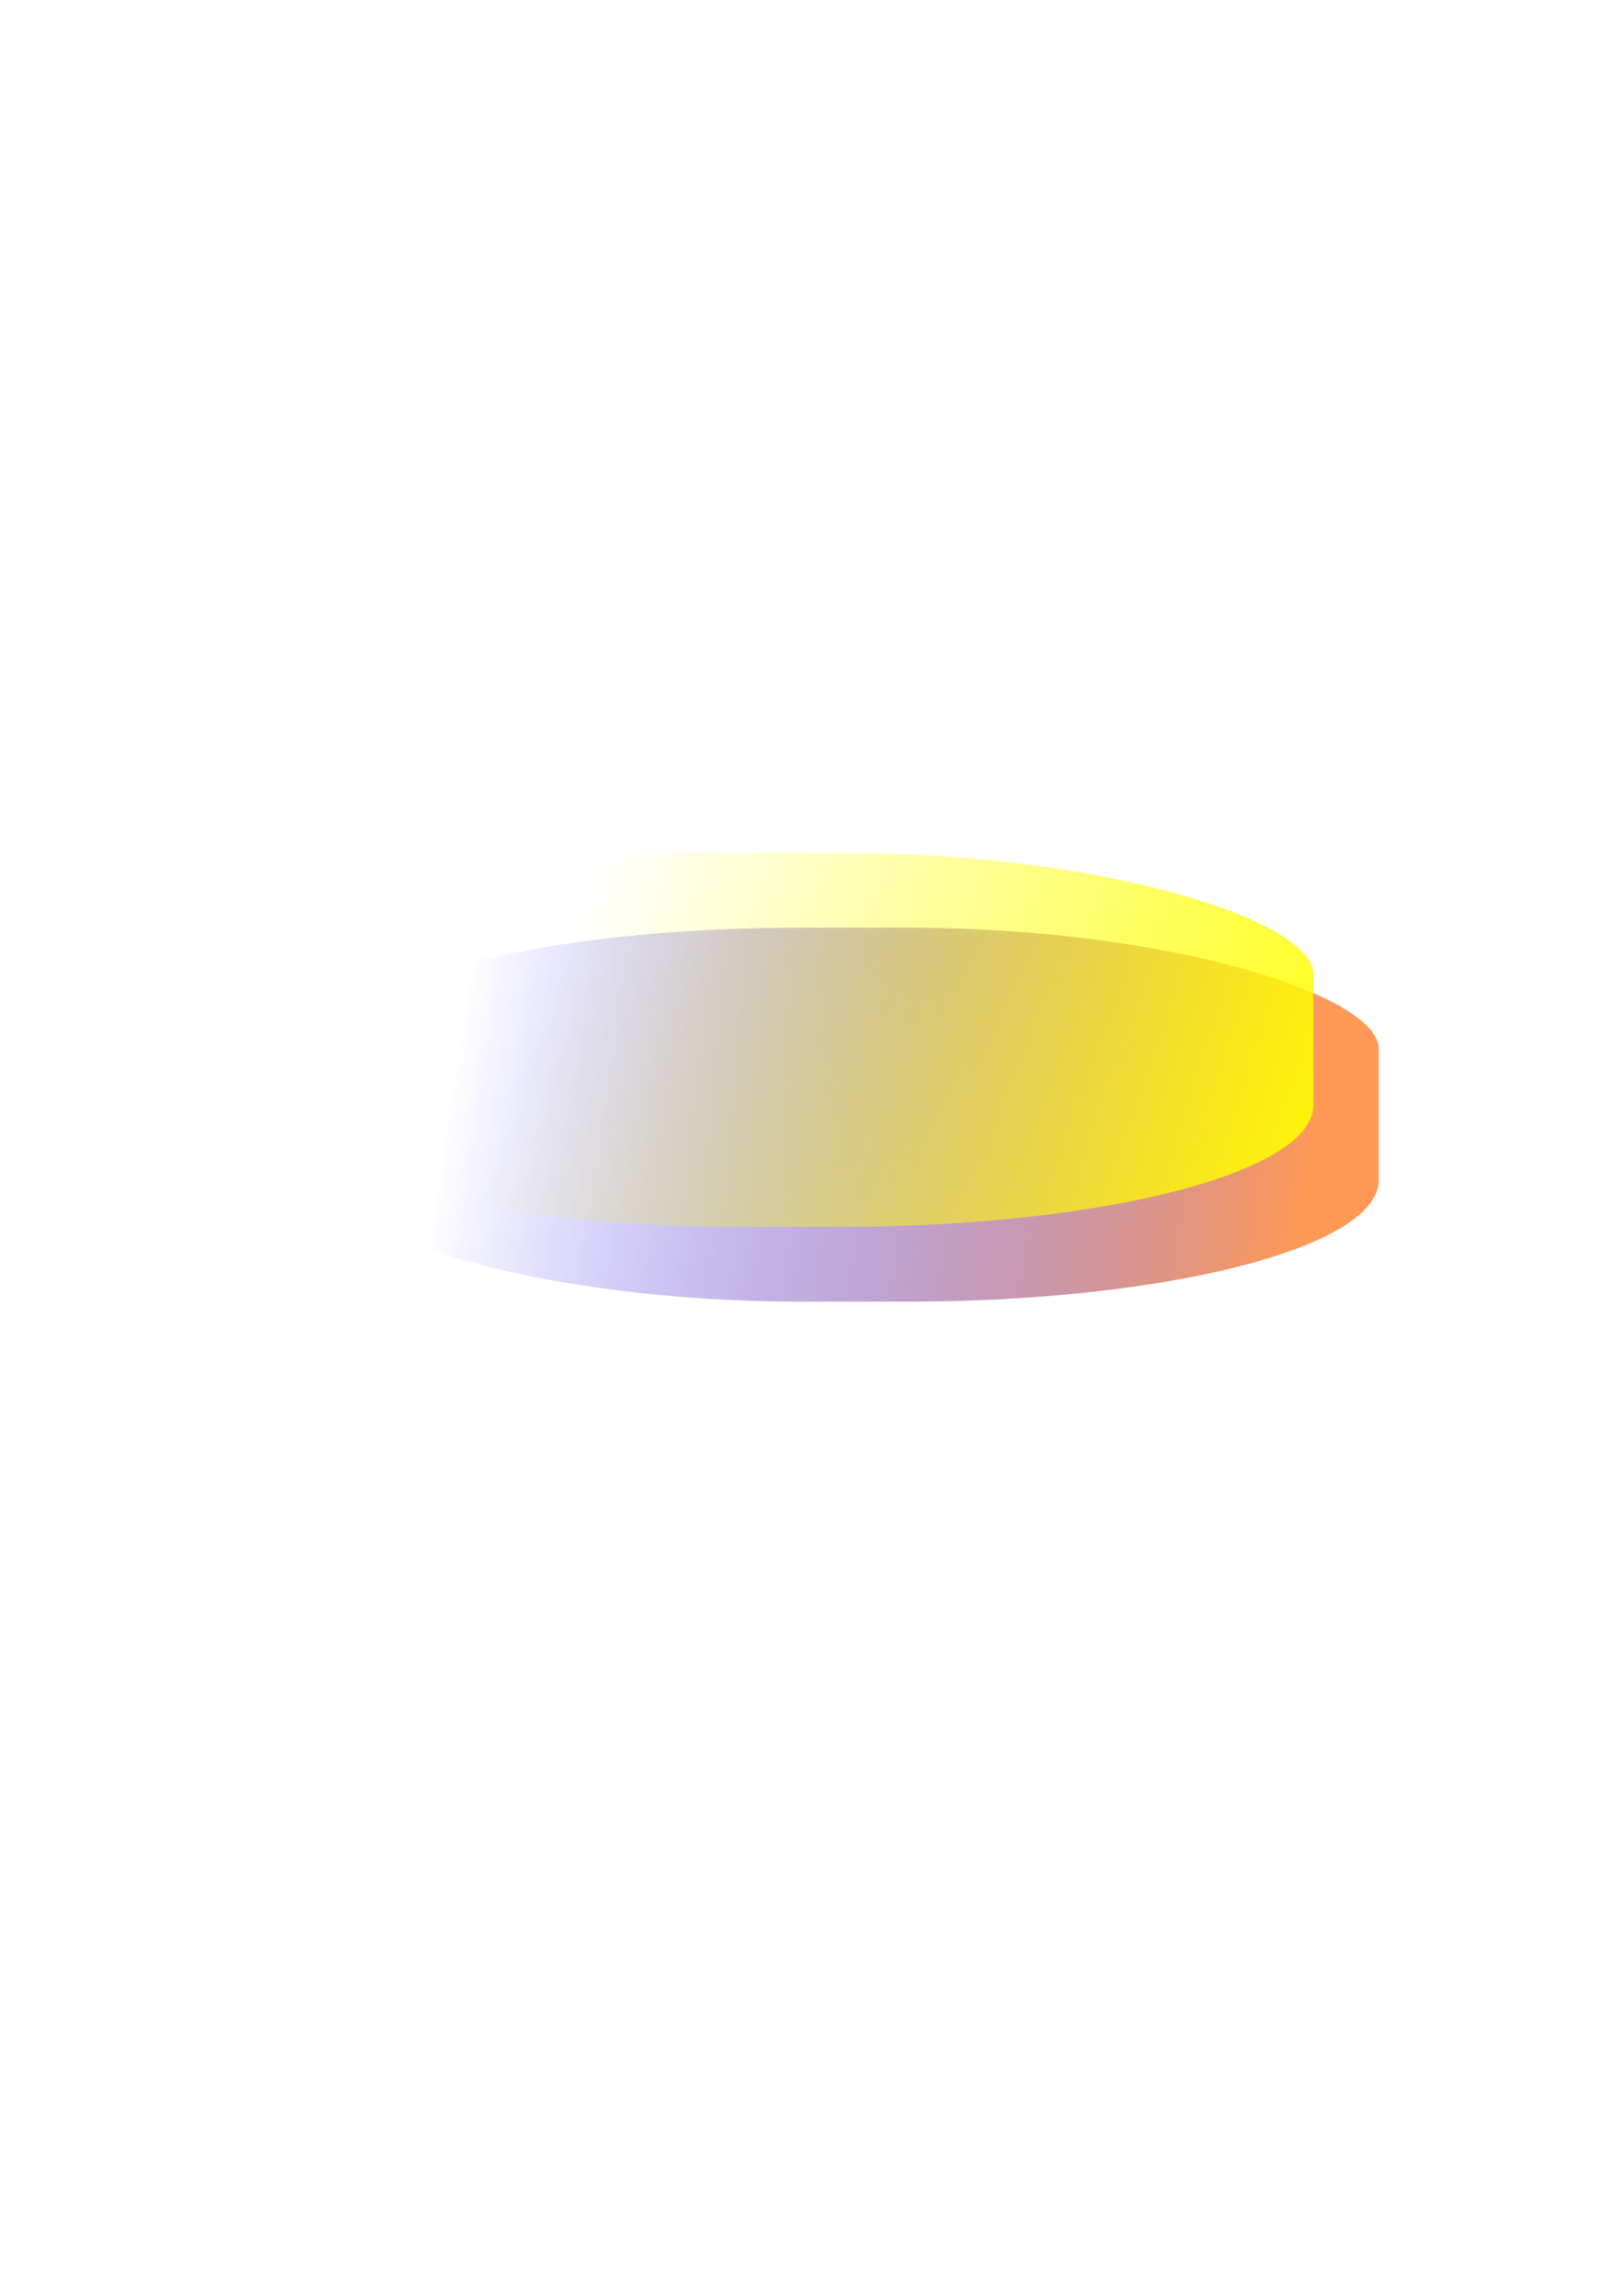 <?xml version="1.0" encoding="UTF-8" standalone="no"?>
<!-- Created with Inkscape (http://www.inkscape.org/) -->
<svg
   xmlns:dc="http://purl.org/dc/elements/1.1/"
   xmlns:cc="http://web.resource.org/cc/"
   xmlns:rdf="http://www.w3.org/1999/02/22-rdf-syntax-ns#"
   xmlns:svg="http://www.w3.org/2000/svg"
   xmlns="http://www.w3.org/2000/svg"
   xmlns:xlink="http://www.w3.org/1999/xlink"
   xmlns:sodipodi="http://sodipodi.sourceforge.net/DTD/sodipodi-0.dtd"
   xmlns:inkscape="http://www.inkscape.org/namespaces/inkscape"
   width="744.094"
   height="1052.362"
   id="svg2"
   sodipodi:version="0.32"
   inkscape:version="0.45.1"
   sodipodi:docbase="C:\"
   sodipodi:docname="Gradience.svg"
   inkscape:output_extension="org.inkscape.output.svg.inkscape">
  <defs
     id="defs4">
    <linearGradient
       inkscape:collect="always"
       id="linearGradient3378">
      <stop
         style="stop-color:#ffff00;stop-opacity:1;"
         offset="0"
         id="stop3380" />
      <stop
         style="stop-color:#ffff00;stop-opacity:0;"
         offset="1"
         id="stop3382" />
    </linearGradient>
    <linearGradient
       inkscape:collect="always"
       id="linearGradient3366">
      <stop
         style="stop-color:#ff9955;stop-opacity:1;"
         offset="0"
         id="stop3368" />
      <stop
         style="stop-color:#0000ff;stop-opacity:0"
         offset="1"
         id="stop3370" />
    </linearGradient>
    <linearGradient
       id="linearGradient3351"
       inkscape:collect="always">
      <stop
         id="stop3353"
         offset="0"
         style="stop-color:#ff9955;stop-opacity:1;" />
      <stop
         id="stop3355"
         offset="1"
         style="stop-color:#ff9955;stop-opacity:0;" />
    </linearGradient>
    <filter
       inkscape:collect="always"
       x="-0.047"
       width="1.093"
       y="-0.131"
       height="1.262"
       id="filter3335">
      <feGaussianBlur
         inkscape:collect="always"
         stdDeviation="9.356"
         id="feGaussianBlur3337" />
    </filter>
    <linearGradient
       inkscape:collect="always"
       xlink:href="#linearGradient3351"
       id="linearGradient3349"
       x1="127.143"
       y1="493.791"
       x2="608.572"
       y2="493.791"
       gradientUnits="userSpaceOnUse"
       spreadMethod="reflect" />
    <linearGradient
       inkscape:collect="always"
       xlink:href="#linearGradient3366"
       id="linearGradient3364"
       x1="600"
       y1="545.219"
       x2="208.571"
       y2="483.791"
       gradientUnits="userSpaceOnUse" />
    <linearGradient
       inkscape:collect="always"
       xlink:href="#linearGradient3378"
       id="linearGradient3384"
       x1="648.571"
       y1="520.934"
       x2="274.286"
       y2="390.934"
       gradientUnits="userSpaceOnUse" />
  </defs>
  <sodipodi:namedview
     id="base"
     pagecolor="#ffffff"
     bordercolor="#666666"
     borderopacity="1.0"
     gridtolerance="10000"
     guidetolerance="10"
     objecttolerance="10"
     inkscape:pageopacity="0.0"
     inkscape:pageshadow="2"
     inkscape:zoom="0.7"
     inkscape:cx="340.93919"
     inkscape:cy="495.1762"
     inkscape:document-units="px"
     inkscape:current-layer="layer1"
     inkscape:window-width="1024"
     inkscape:window-height="742"
     inkscape:window-x="-4"
     inkscape:window-y="-4" />
  <g
     inkscape:label="Layer 1"
     inkscape:groupmode="layer"
     id="layer1">
    <rect
       style="opacity:1;fill:url(#linearGradient3364);fill-opacity:1.0;filter:url(#filter3335)"
       id="rect3357"
       width="481.429"
       height="171.429"
       x="150.714"
       y="425.219"
       ry="55.714"
       rx="216.429" />
    <rect
       style="opacity:1;fill:url(#linearGradient3384);fill-opacity:1.0;filter:url(#filter3335)"
       id="rect2164"
       width="481.429"
       height="171.429"
       x="120.714"
       y="390.934"
       ry="55.714"
       rx="216.429" />
  </g>
</svg>
